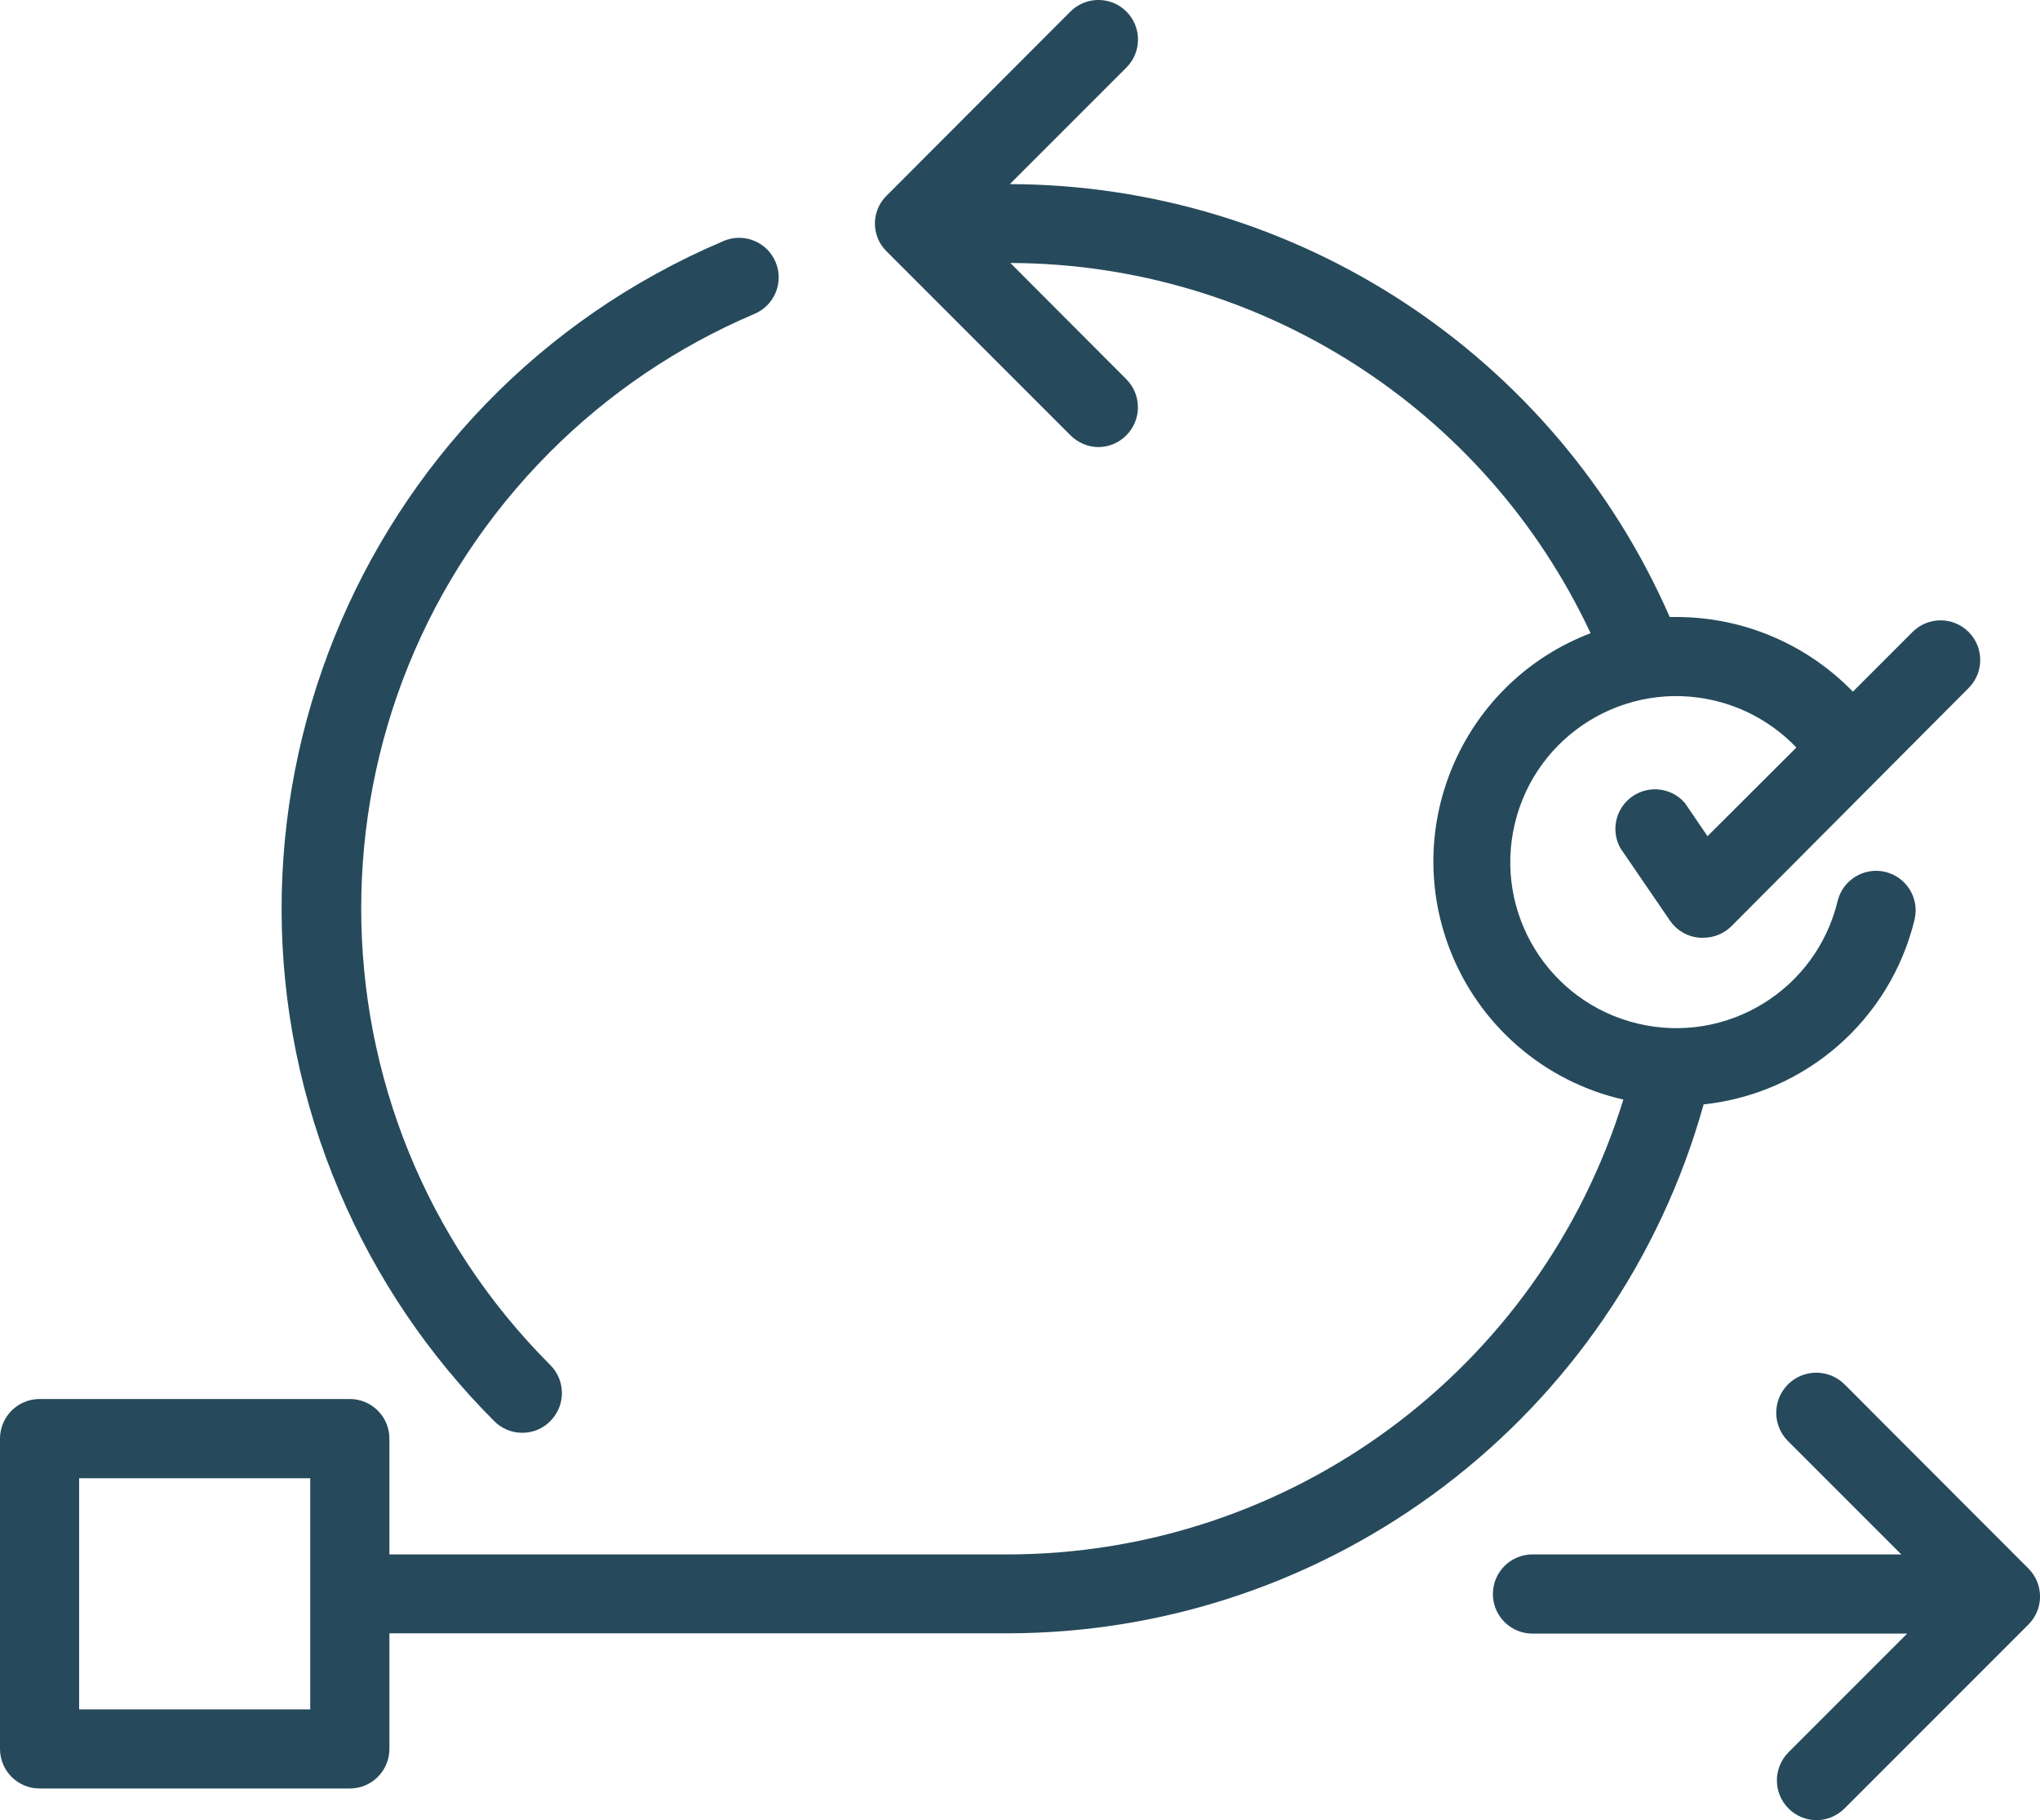 <?xml version="1.0" encoding="UTF-8"?> <svg xmlns="http://www.w3.org/2000/svg" id="Layer_1" width="179.06mm" height="159.74mm" viewBox="0 0 507.58 452.81"><defs><style>.cls-1{fill:#264a5c;}</style></defs><path class="cls-1" d="m129.91,356.43c2.65.03,5.19-1.03,7.03-2.93,3.83-3.84,3.83-10.06,0-13.9-62.75-62.75-62.76-164.49,0-227.25,14.54-14.54,31.73-26.15,50.64-34.21,5.04-2.03,7.49-7.77,5.46-12.81-2.03-5.04-7.77-7.49-12.81-5.46-.12.05-.24.1-.35.15-91.65,38.97-134.36,144.85-95.39,236.51,9.05,21.28,22.1,40.62,38.45,56.97,1.84,1.88,4.35,2.93,6.98,2.93h0Z"></path><path class="cls-1" d="m504.63,390.13l-45.74-45.8c-3.93-3.85-10.24-3.79-14.09.14-3.85,3.93-3.79,10.24.14,14.09l28.13,28.13h-91.77c-5.44,0-9.85,4.41-9.85,9.85s4.41,9.85,9.85,9.85h93.23l-29.54,29.54c-3.85,3.88-3.83,10.15.05,14,1.84,1.83,4.33,2.86,6.93,2.88,2.62-.03,5.12-1.08,6.98-2.93l45.74-45.74c3.85-3.84,3.87-10.07.03-13.92-.03-.03-.06-.06-.09-.09h0Z"></path><path class="cls-1" d="m423.89,274.74c25.47-2.71,46.48-21.13,52.49-46.02,1.24-5.29-2.05-10.59-7.34-11.83-5.22-1.22-10.47,1.96-11.79,7.16-5.29,22.19-27.56,35.88-49.75,30.59s-35.88-27.56-30.59-49.75c5.29-22.19,27.56-35.88,49.75-30.59,7.75,1.85,14.8,5.9,20.3,11.66l-22.11,22.06-5.63-8.27c-3.56-4.11-9.78-4.55-13.89-.99-3.53,3.06-4.42,8.17-2.15,12.24l12.43,18.17c1.68,2.36,4.31,3.86,7.2,4.11h1.07c2.59-.01,5.08-1.04,6.92-2.87l59.02-59.25c3.85-3.85,3.85-10.1,0-13.95-3.85-3.85-10.1-3.85-13.95,0l-14.85,14.85c-11.47-11.81-27.2-18.5-43.66-18.57h-1.91c-28.55-65.26-92.95-107.5-164.18-107.69l28.98-28.98c3.85-3.84,3.87-10.07.03-13.93-3.84-3.85-10.07-3.87-13.93-.03l-45.74,45.8c-3.84,3.76-3.9,9.93-.13,13.76.04.04.09.09.13.13l45.74,45.74c1.85,1.86,4.36,2.91,6.98,2.93,5.47-.06,9.85-4.54,9.8-10.01-.03-2.58-1.06-5.04-2.88-6.87l-28.86-28.92c61.89.19,118.12,36.06,144.37,92.1-31.35,11.97-47.07,47.08-35.11,78.44,7.24,18.97,23.47,33.07,43.26,37.58-20.78,67.32-83.03,113.22-153.49,113.15H96.89v-28.81c0-5.44-4.41-9.85-9.85-9.85H9.85c-5.44,0-9.85,4.41-9.85,9.85v77.19c0,5.44,4.41,9.85,9.85,9.85h77.19c5.44,0,9.85-4.41,9.85-9.85v-28.75h153.54c80.8.03,151.72-53.78,173.46-131.6h0ZM77.19,425.24H19.69v-57.5h57.5v57.5Z"></path></svg> 